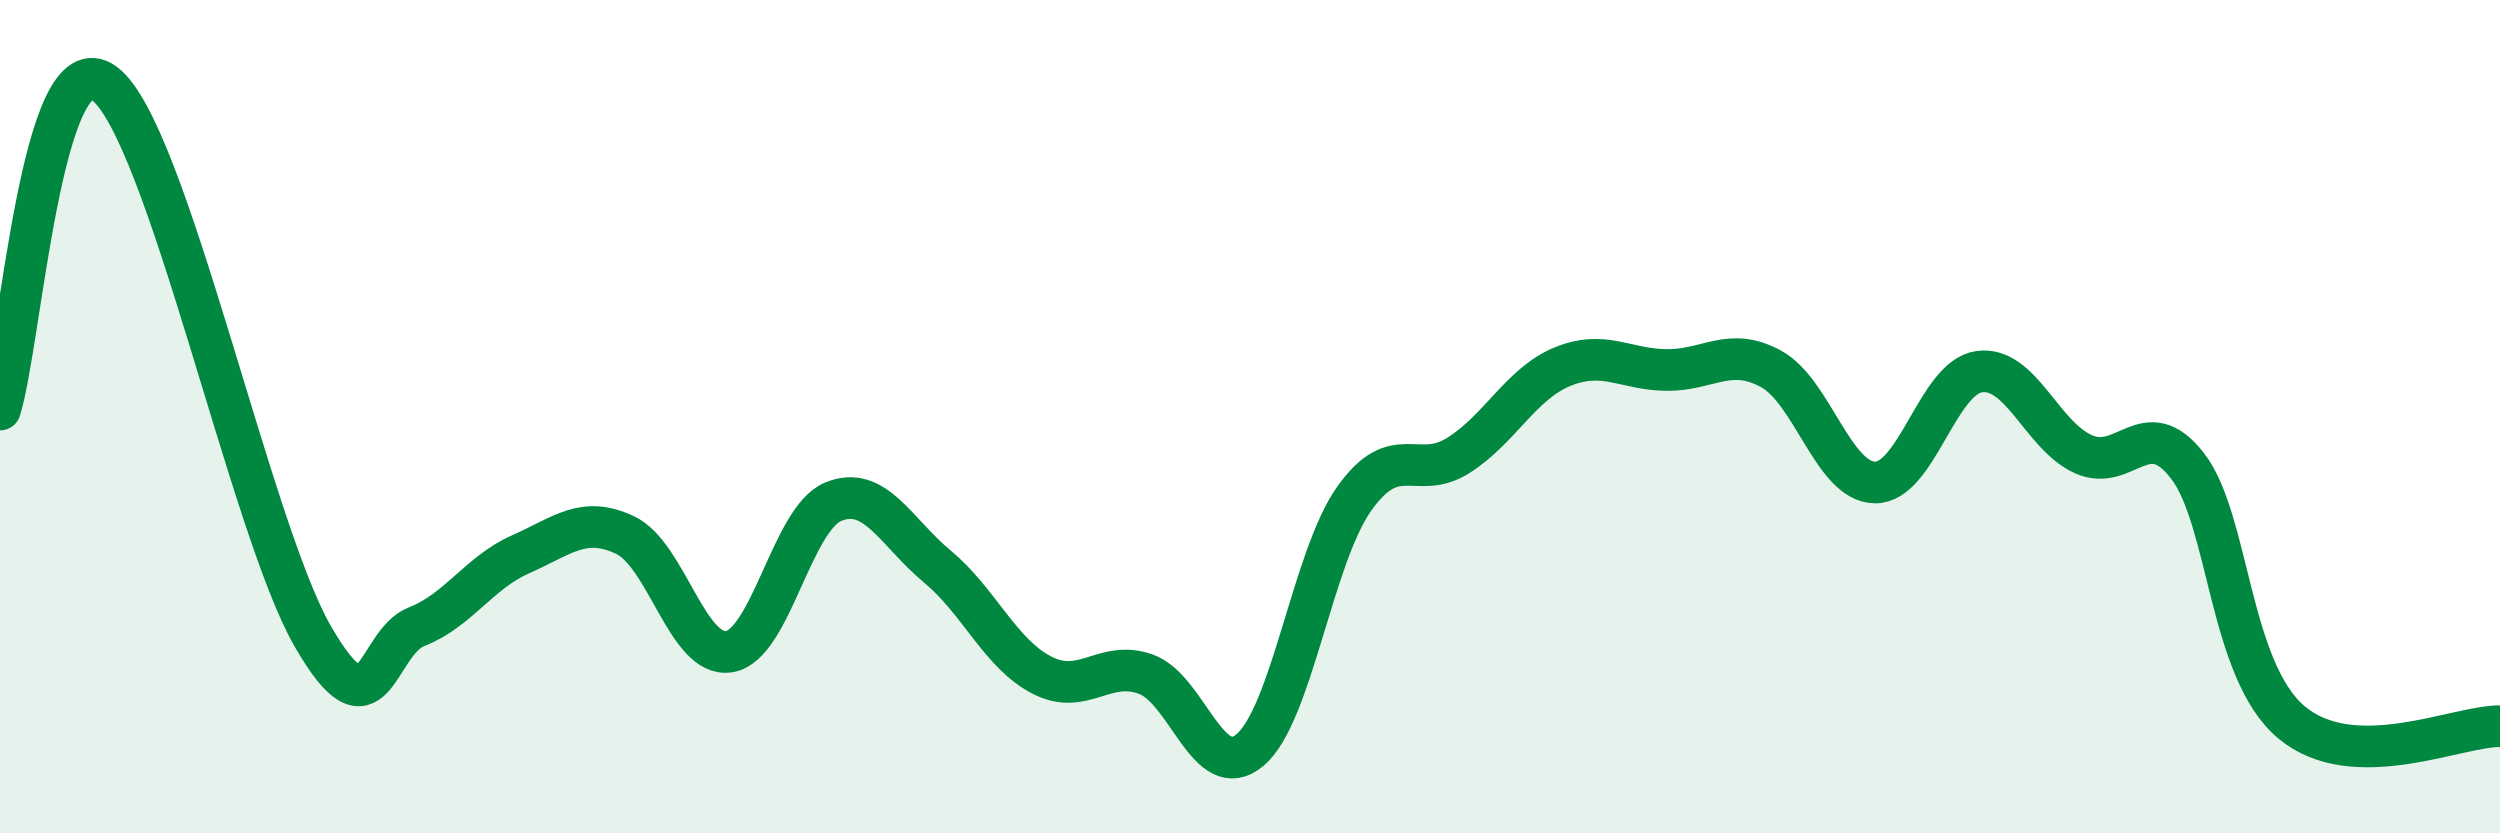 
    <svg width="60" height="20" viewBox="0 0 60 20" xmlns="http://www.w3.org/2000/svg">
      <path
        d="M 0,9.83 C 0.5,8.26 1,0.91 2.5,2 C 4,3.09 6,12.65 7.5,15.26 C 9,17.87 9,15.43 10,15.04 C 11,14.65 11.5,13.74 12.5,13.3 C 13.5,12.86 14,12.37 15,12.84 C 16,13.31 16.5,15.8 17.5,15.64 C 18.5,15.48 19,12.45 20,12.04 C 21,11.63 21.5,12.77 22.5,13.6 C 23.5,14.43 24,15.68 25,16.2 C 26,16.72 26.5,15.82 27.5,16.18 C 28.5,16.54 29,18.84 30,18 C 31,17.16 31.5,13.38 32.5,11.97 C 33.5,10.56 34,11.56 35,10.93 C 36,10.3 36.5,9.21 37.5,8.8 C 38.5,8.39 39,8.87 40,8.88 C 41,8.89 41.5,8.31 42.5,8.85 C 43.5,9.39 44,11.57 45,11.58 C 46,11.59 46.5,9.06 47.5,8.92 C 48.5,8.78 49,10.45 50,10.9 C 51,11.35 51.5,9.89 52.5,11.18 C 53.5,12.47 53.5,16.09 55,17.34 C 56.5,18.59 59,17.41 60,17.43L60 20L0 20Z"
        fill="#008740"
        opacity="0.1"
        stroke-linecap="round"
        stroke-linejoin="round"
      />
      <path
        d="M 0,9.83 C 0.5,8.26 1,0.91 2.5,2 C 4,3.09 6,12.65 7.5,15.26 C 9,17.87 9,15.43 10,15.04 C 11,14.65 11.5,13.74 12.5,13.3 C 13.5,12.86 14,12.37 15,12.84 C 16,13.31 16.5,15.8 17.5,15.64 C 18.5,15.48 19,12.45 20,12.04 C 21,11.63 21.5,12.77 22.5,13.6 C 23.5,14.43 24,15.68 25,16.2 C 26,16.72 26.5,15.82 27.5,16.18 C 28.5,16.54 29,18.84 30,18 C 31,17.16 31.5,13.38 32.5,11.97 C 33.5,10.56 34,11.56 35,10.93 C 36,10.3 36.5,9.21 37.5,8.8 C 38.5,8.39 39,8.87 40,8.88 C 41,8.89 41.5,8.31 42.5,8.85 C 43.5,9.39 44,11.57 45,11.58 C 46,11.59 46.5,9.06 47.5,8.92 C 48.5,8.78 49,10.45 50,10.9 C 51,11.35 51.5,9.89 52.5,11.18 C 53.5,12.47 53.5,16.09 55,17.34 C 56.5,18.59 59,17.41 60,17.43"
        stroke="#008740"
        stroke-width="1"
        fill="none"
        stroke-linecap="round"
        stroke-linejoin="round"
      />
    </svg>
  